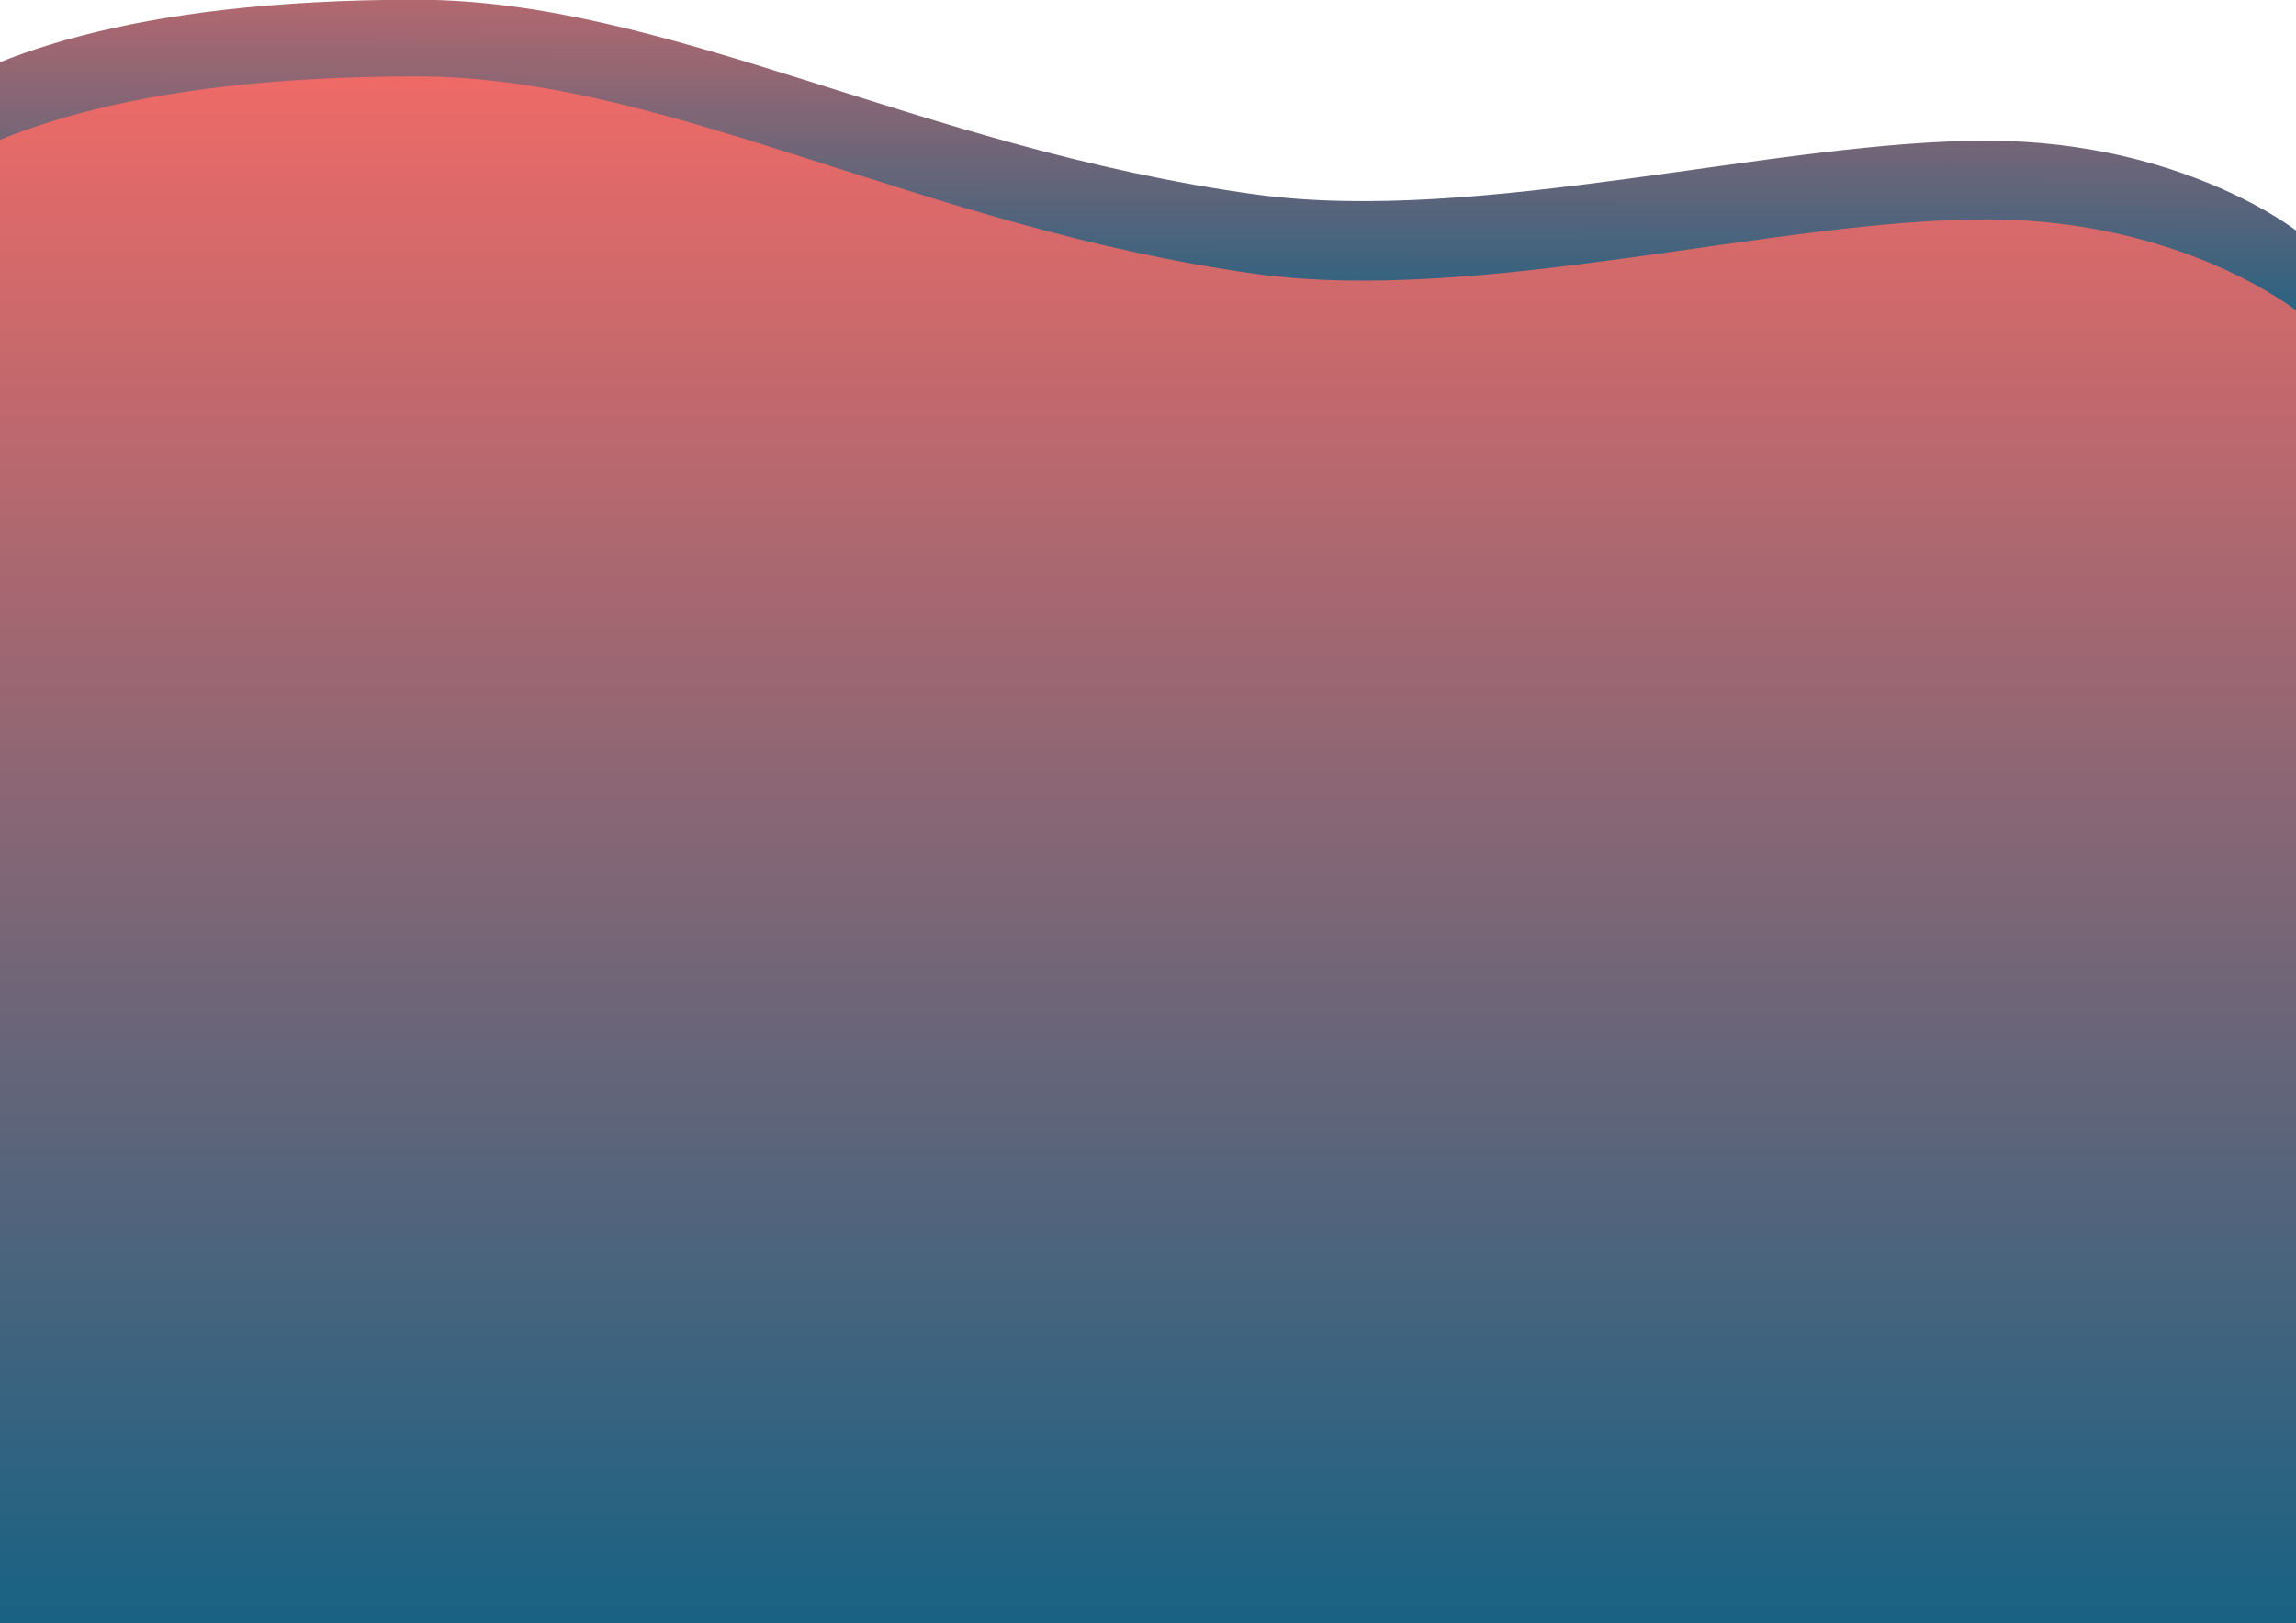 <svg xmlns="http://www.w3.org/2000/svg" xmlns:xlink="http://www.w3.org/1999/xlink" width="1440" height="1018" viewBox="0 0 1440 1018">
  <defs>
    <clipPath id="clip-path">
      <rect id="Rechteck_276" data-name="Rechteck 276" width="1440" height="1018" transform="translate(0 4639)" fill="#fff" stroke="#707070" stroke-width="1"/>
    </clipPath>
    <linearGradient id="linear-gradient" x1="0.522" y1="-0.321" x2="0.5" y2="1" gradientUnits="objectBoundingBox">
      <stop offset="0" stop-color="#ed6a67"/>
      <stop offset="1" stop-color="#006187"/>
    </linearGradient>
    <linearGradient id="linear-gradient-2" x1="0.5" y1="0" xlink:href="#linear-gradient"/>
  </defs>
  <g id="Gruppe_maskieren_10" data-name="Gruppe maskieren 10" transform="translate(0 -4639)" clip-path="url(#clip-path)">
    <g id="Gruppe_412" data-name="Gruppe 412">
      <path id="Pfad_1944" data-name="Pfad 1944" d="M-112.9-.558s14.064-144.721,374.064-144.721c157.32,0,315.892,93.208,526.227,122.1C928.217-3.826,1116.193-57.522,1248-56.858c121.028.61,192,56.3,192,56.3l46.916,107.41L-112.9,47.678Z" transform="translate(0 4784.099)" fill="url(#linear-gradient)"/>
      <path id="Pfad_1943" data-name="Pfad 1943" d="M-112.9,1.478s14.064-146.756,374.064-146.756c157.32,0,315.892,94.519,526.227,123.822C928.217-1.837,1116.193-56.287,1248-55.614,1369.028-55,1440,1.478,1440,1.478l26.329,936.28S1173.221,815.564,896,840s-308.6,78.508-556.259,76.324S-94.628,840-94.628,840Z" transform="translate(0 4832.178)" fill="url(#linear-gradient-2)"/>
    </g>
  </g>
</svg>

